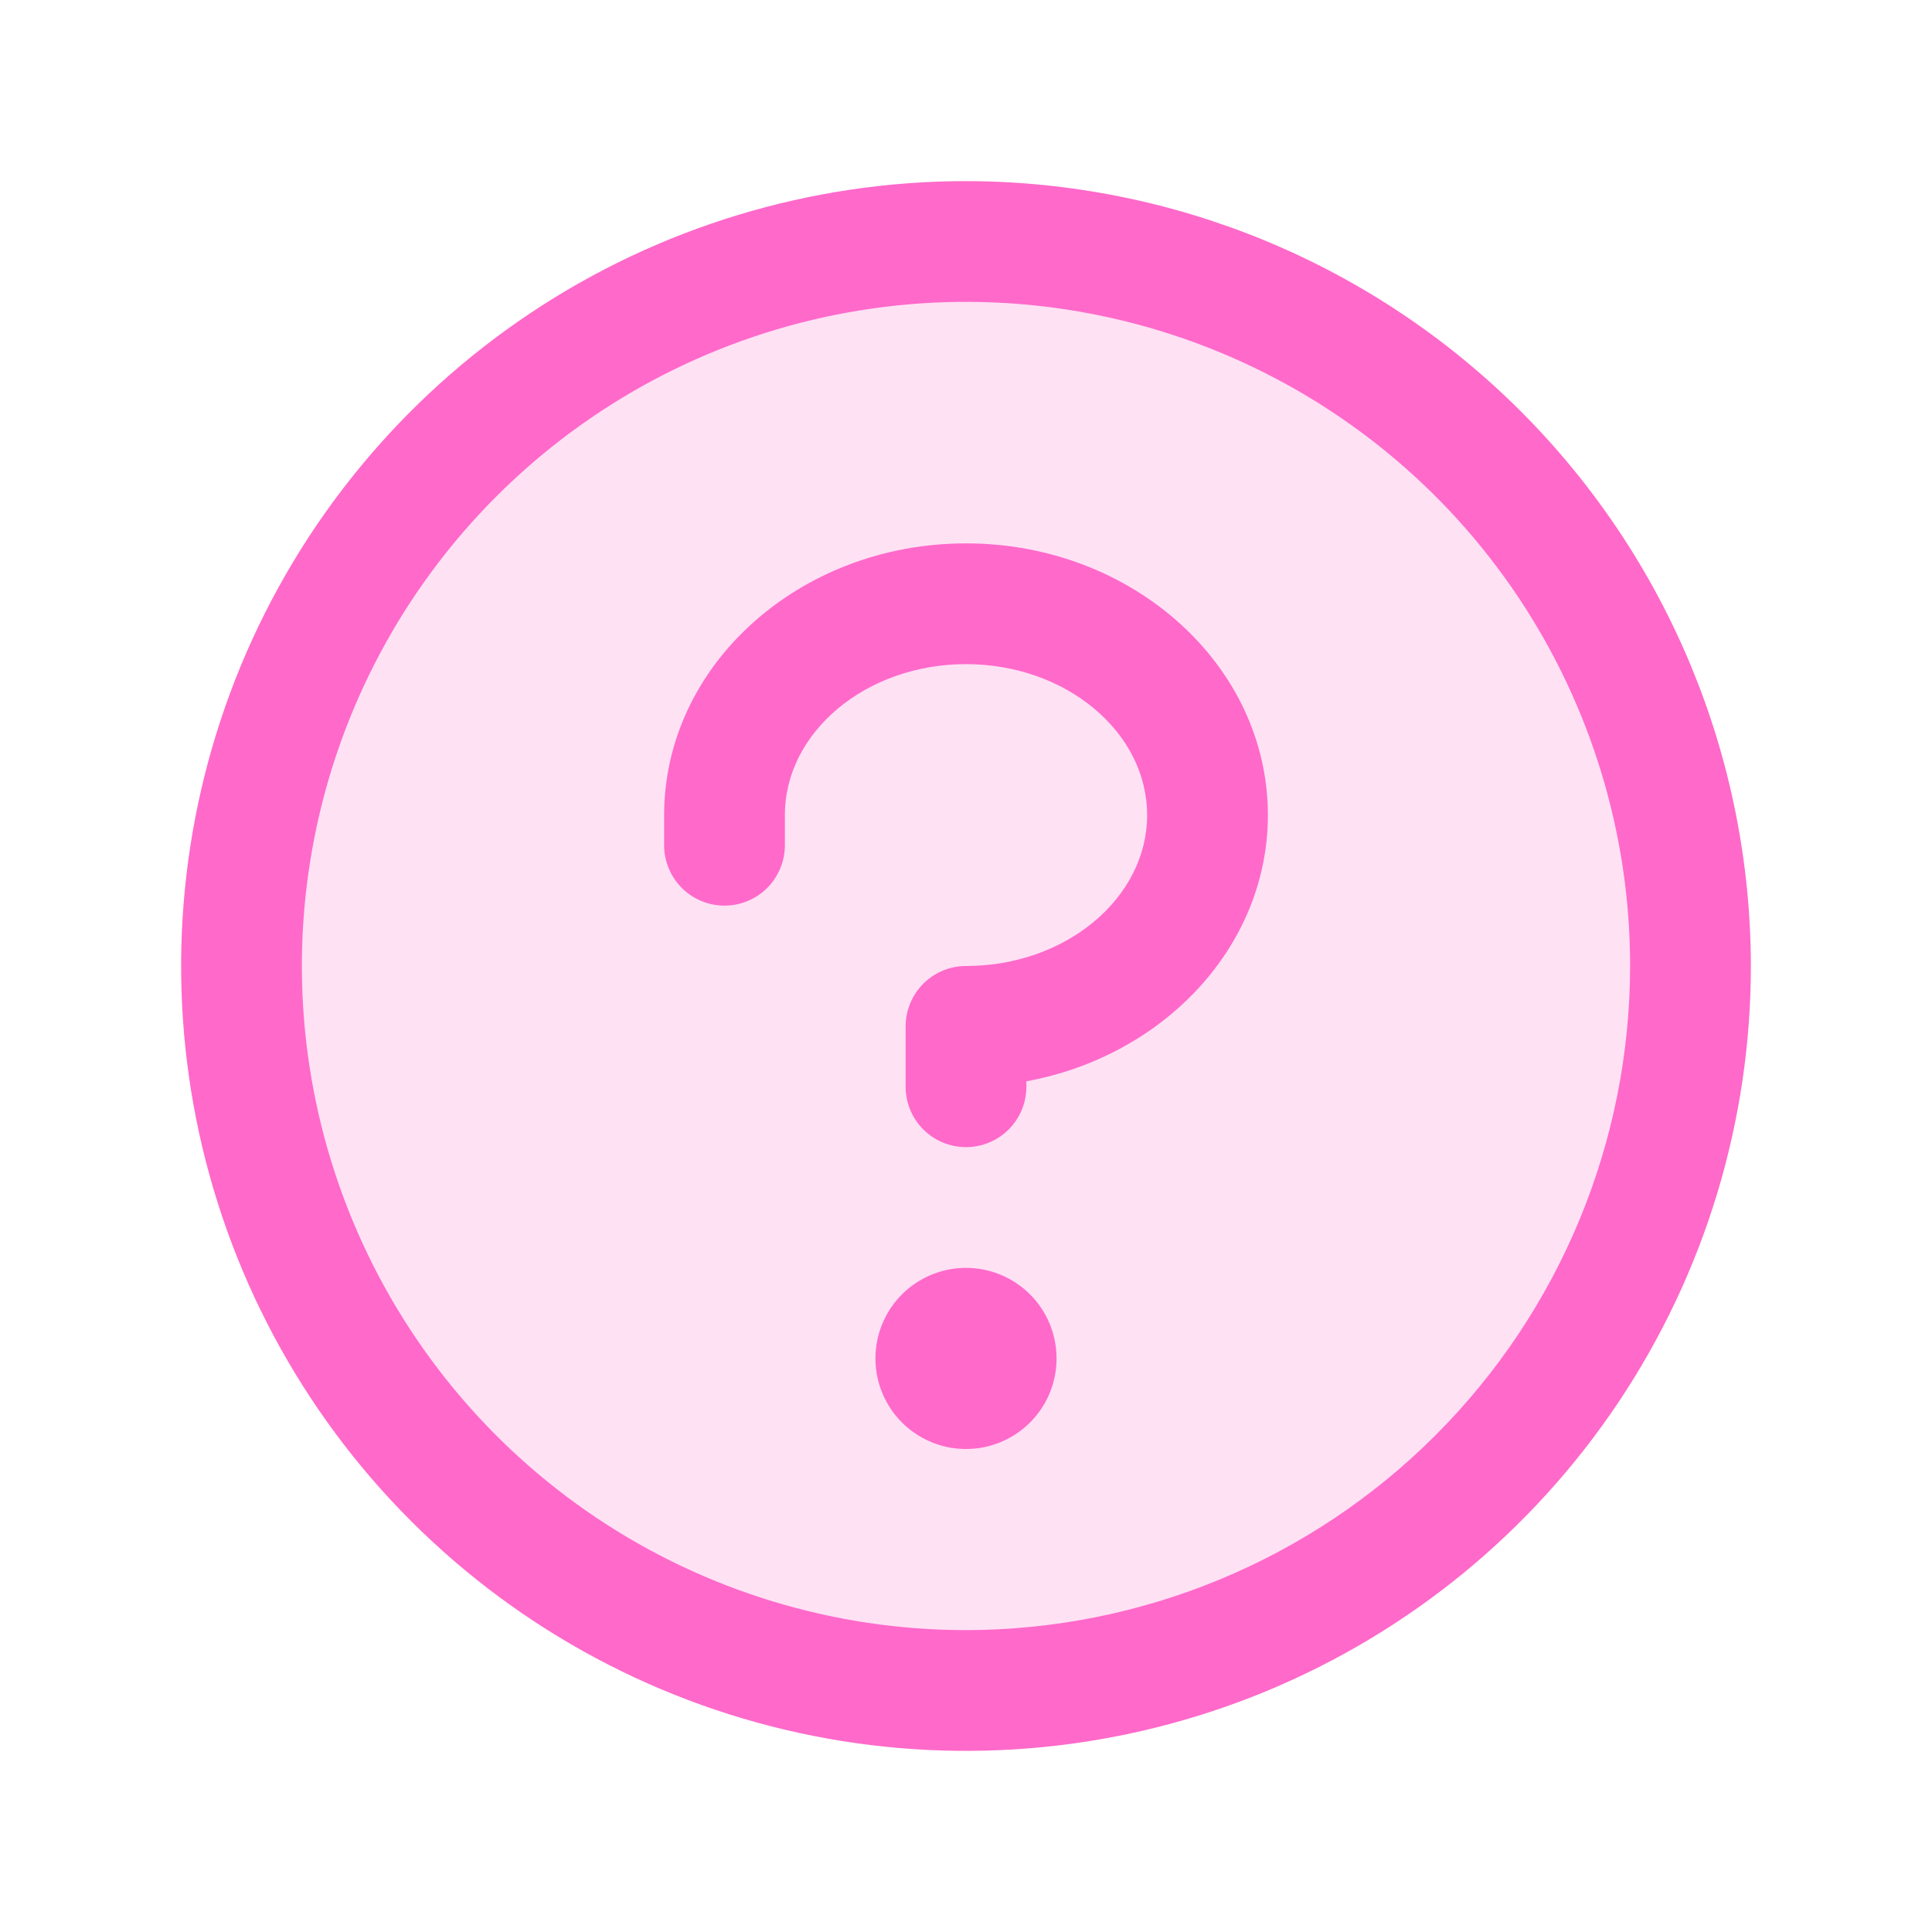 <svg width="60" height="60" viewBox="0 0 60 60" fill="none" xmlns="http://www.w3.org/2000/svg">
<path opacity="0.2" d="M52.5 30C52.5 34.45 51.18 38.8 48.708 42.5C46.236 46.2 42.722 49.084 38.61 50.787C34.499 52.49 29.975 52.936 25.61 52.068C21.246 51.2 17.237 49.057 14.09 45.91C10.943 42.763 8.801 38.754 7.932 34.389C7.064 30.025 7.51 25.501 9.213 21.39C10.916 17.278 13.8 13.764 17.5 11.292C21.2 8.82 25.55 7.5 30 7.5C35.967 7.5 41.69 9.871 45.91 14.09C50.13 18.31 52.5 24.033 52.5 30Z" fill="#FF69CA"/>
<path d="M32.812 42.188C32.812 42.744 32.648 43.288 32.339 43.75C32.029 44.213 31.59 44.573 31.076 44.786C30.562 44.999 29.997 45.054 29.451 44.946C28.906 44.837 28.405 44.57 28.011 44.176C27.618 43.783 27.35 43.282 27.242 42.736C27.133 42.191 27.189 41.625 27.402 41.111C27.614 40.597 27.975 40.158 28.438 39.849C28.9 39.54 29.444 39.375 30 39.375C30.746 39.375 31.461 39.671 31.989 40.199C32.516 40.726 32.812 41.442 32.812 42.188ZM30 16.875C24.83 16.875 20.625 20.66 20.625 25.312V26.25C20.625 26.747 20.823 27.224 21.174 27.576C21.526 27.927 22.003 28.125 22.5 28.125C22.997 28.125 23.474 27.927 23.826 27.576C24.177 27.224 24.375 26.747 24.375 26.25V25.312C24.375 22.734 26.899 20.625 30 20.625C33.101 20.625 35.625 22.734 35.625 25.312C35.625 27.891 33.101 30 30 30C29.503 30 29.026 30.198 28.674 30.549C28.323 30.901 28.125 31.378 28.125 31.875V33.75C28.125 34.247 28.323 34.724 28.674 35.076C29.026 35.428 29.503 35.625 30 35.625C30.497 35.625 30.974 35.428 31.326 35.076C31.677 34.724 31.875 34.247 31.875 33.75V33.581C36.15 32.796 39.375 29.386 39.375 25.312C39.375 20.66 35.17 16.875 30 16.875ZM54.375 30C54.375 34.821 52.945 39.534 50.267 43.542C47.589 47.55 43.782 50.675 39.328 52.52C34.874 54.364 29.973 54.847 25.245 53.907C20.516 52.966 16.173 50.645 12.764 47.236C9.355 43.827 7.034 39.484 6.093 34.755C5.153 30.027 5.636 25.126 7.48 20.672C9.325 16.218 12.45 12.411 16.458 9.733C20.466 7.055 25.179 5.625 30 5.625C36.463 5.632 42.658 8.202 47.228 12.772C51.798 17.341 54.368 23.537 54.375 30ZM50.625 30C50.625 25.921 49.415 21.933 47.149 18.541C44.883 15.15 41.662 12.506 37.893 10.945C34.124 9.384 29.977 8.975 25.976 9.771C21.975 10.567 18.3 12.531 15.416 15.416C12.531 18.3 10.567 21.975 9.771 25.976C8.975 29.977 9.384 34.124 10.945 37.893C12.506 41.662 15.15 44.883 18.541 47.149C21.933 49.415 25.921 50.625 30 50.625C35.468 50.619 40.711 48.444 44.577 44.577C48.444 40.711 50.619 35.468 50.625 30Z" fill="#FF69CA"/>
</svg>
